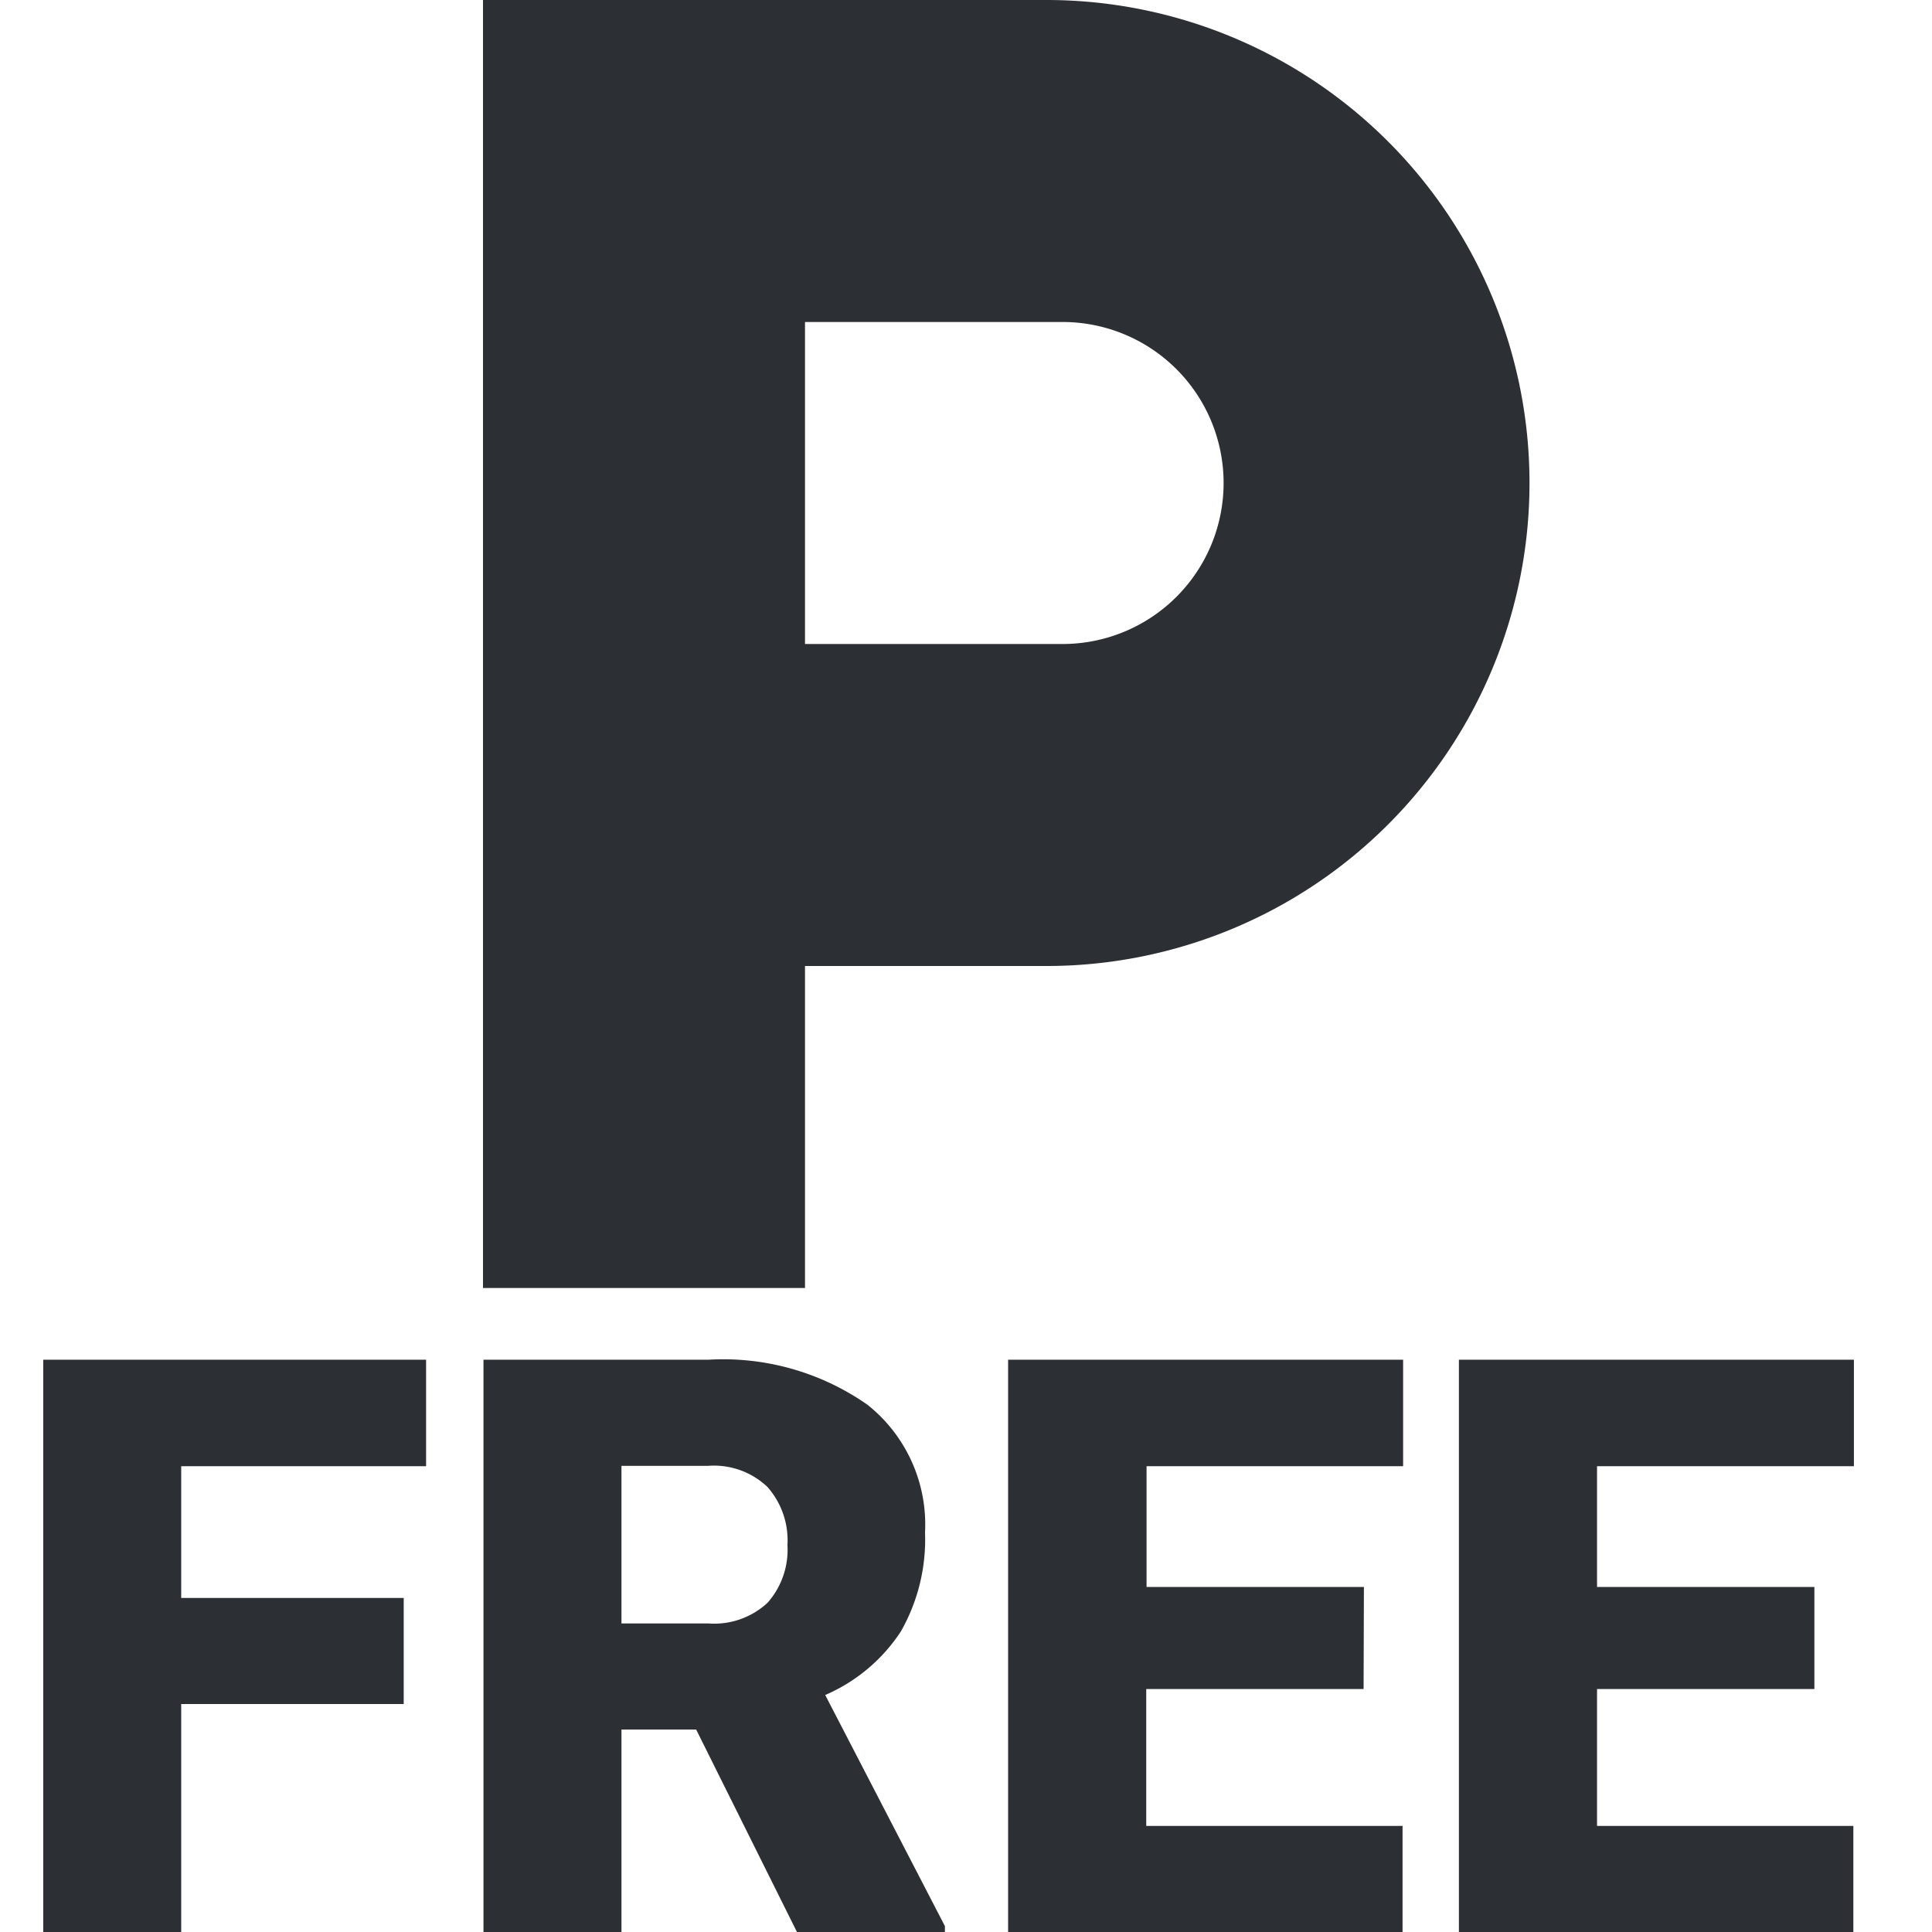 <svg id="ParkingFree" xmlns="http://www.w3.org/2000/svg" width="24" height="24" viewBox="0 0 24 24">
  <path id="Caminho_2162" data-name="Caminho 2162" d="M0,0H24V24H0Z" fill="none"/>
  <path id="Caminho_2163" data-name="Caminho 2163" d="M13,3H6V19h4V15h3A6,6,0,0,0,13,3Zm.2,8H10V7h3.2a2,2,0,0,1,0,4Z" transform="translate(0 -3)" fill="#2c2f33"/>
  <path id="Caminho_2193" data-name="Caminho 2193" d="M5.015-2.832H2.251V0H.537V-7.109H5.293v1.323H2.251V-4.15H5.015Zm3.633.317H7.72V0H6.006V-7.109H8.8a3.123,3.123,0,0,1,1.978.561,1.9,1.9,0,0,1,.713,1.585,2.308,2.308,0,0,1-.3,1.229,2.131,2.131,0,0,1-.94.79L11.738-.073V0H9.9ZM7.72-3.833H8.8a.973.973,0,0,0,.735-.257.993.993,0,0,0,.247-.717,1,1,0,0,0-.249-.722A.964.964,0,0,0,8.8-5.791H7.72Zm9.219.815h-2.7v1.7h3.184V0h-4.9V-7.109h4.907v1.323H14.243v1.5h2.7Zm5.6,0h-2.7v1.7h3.184V0h-4.9V-7.109h4.907v1.323H19.839v1.5h2.7Z" transform="translate(0 24)" fill="#2c2f33"/>
</svg>
